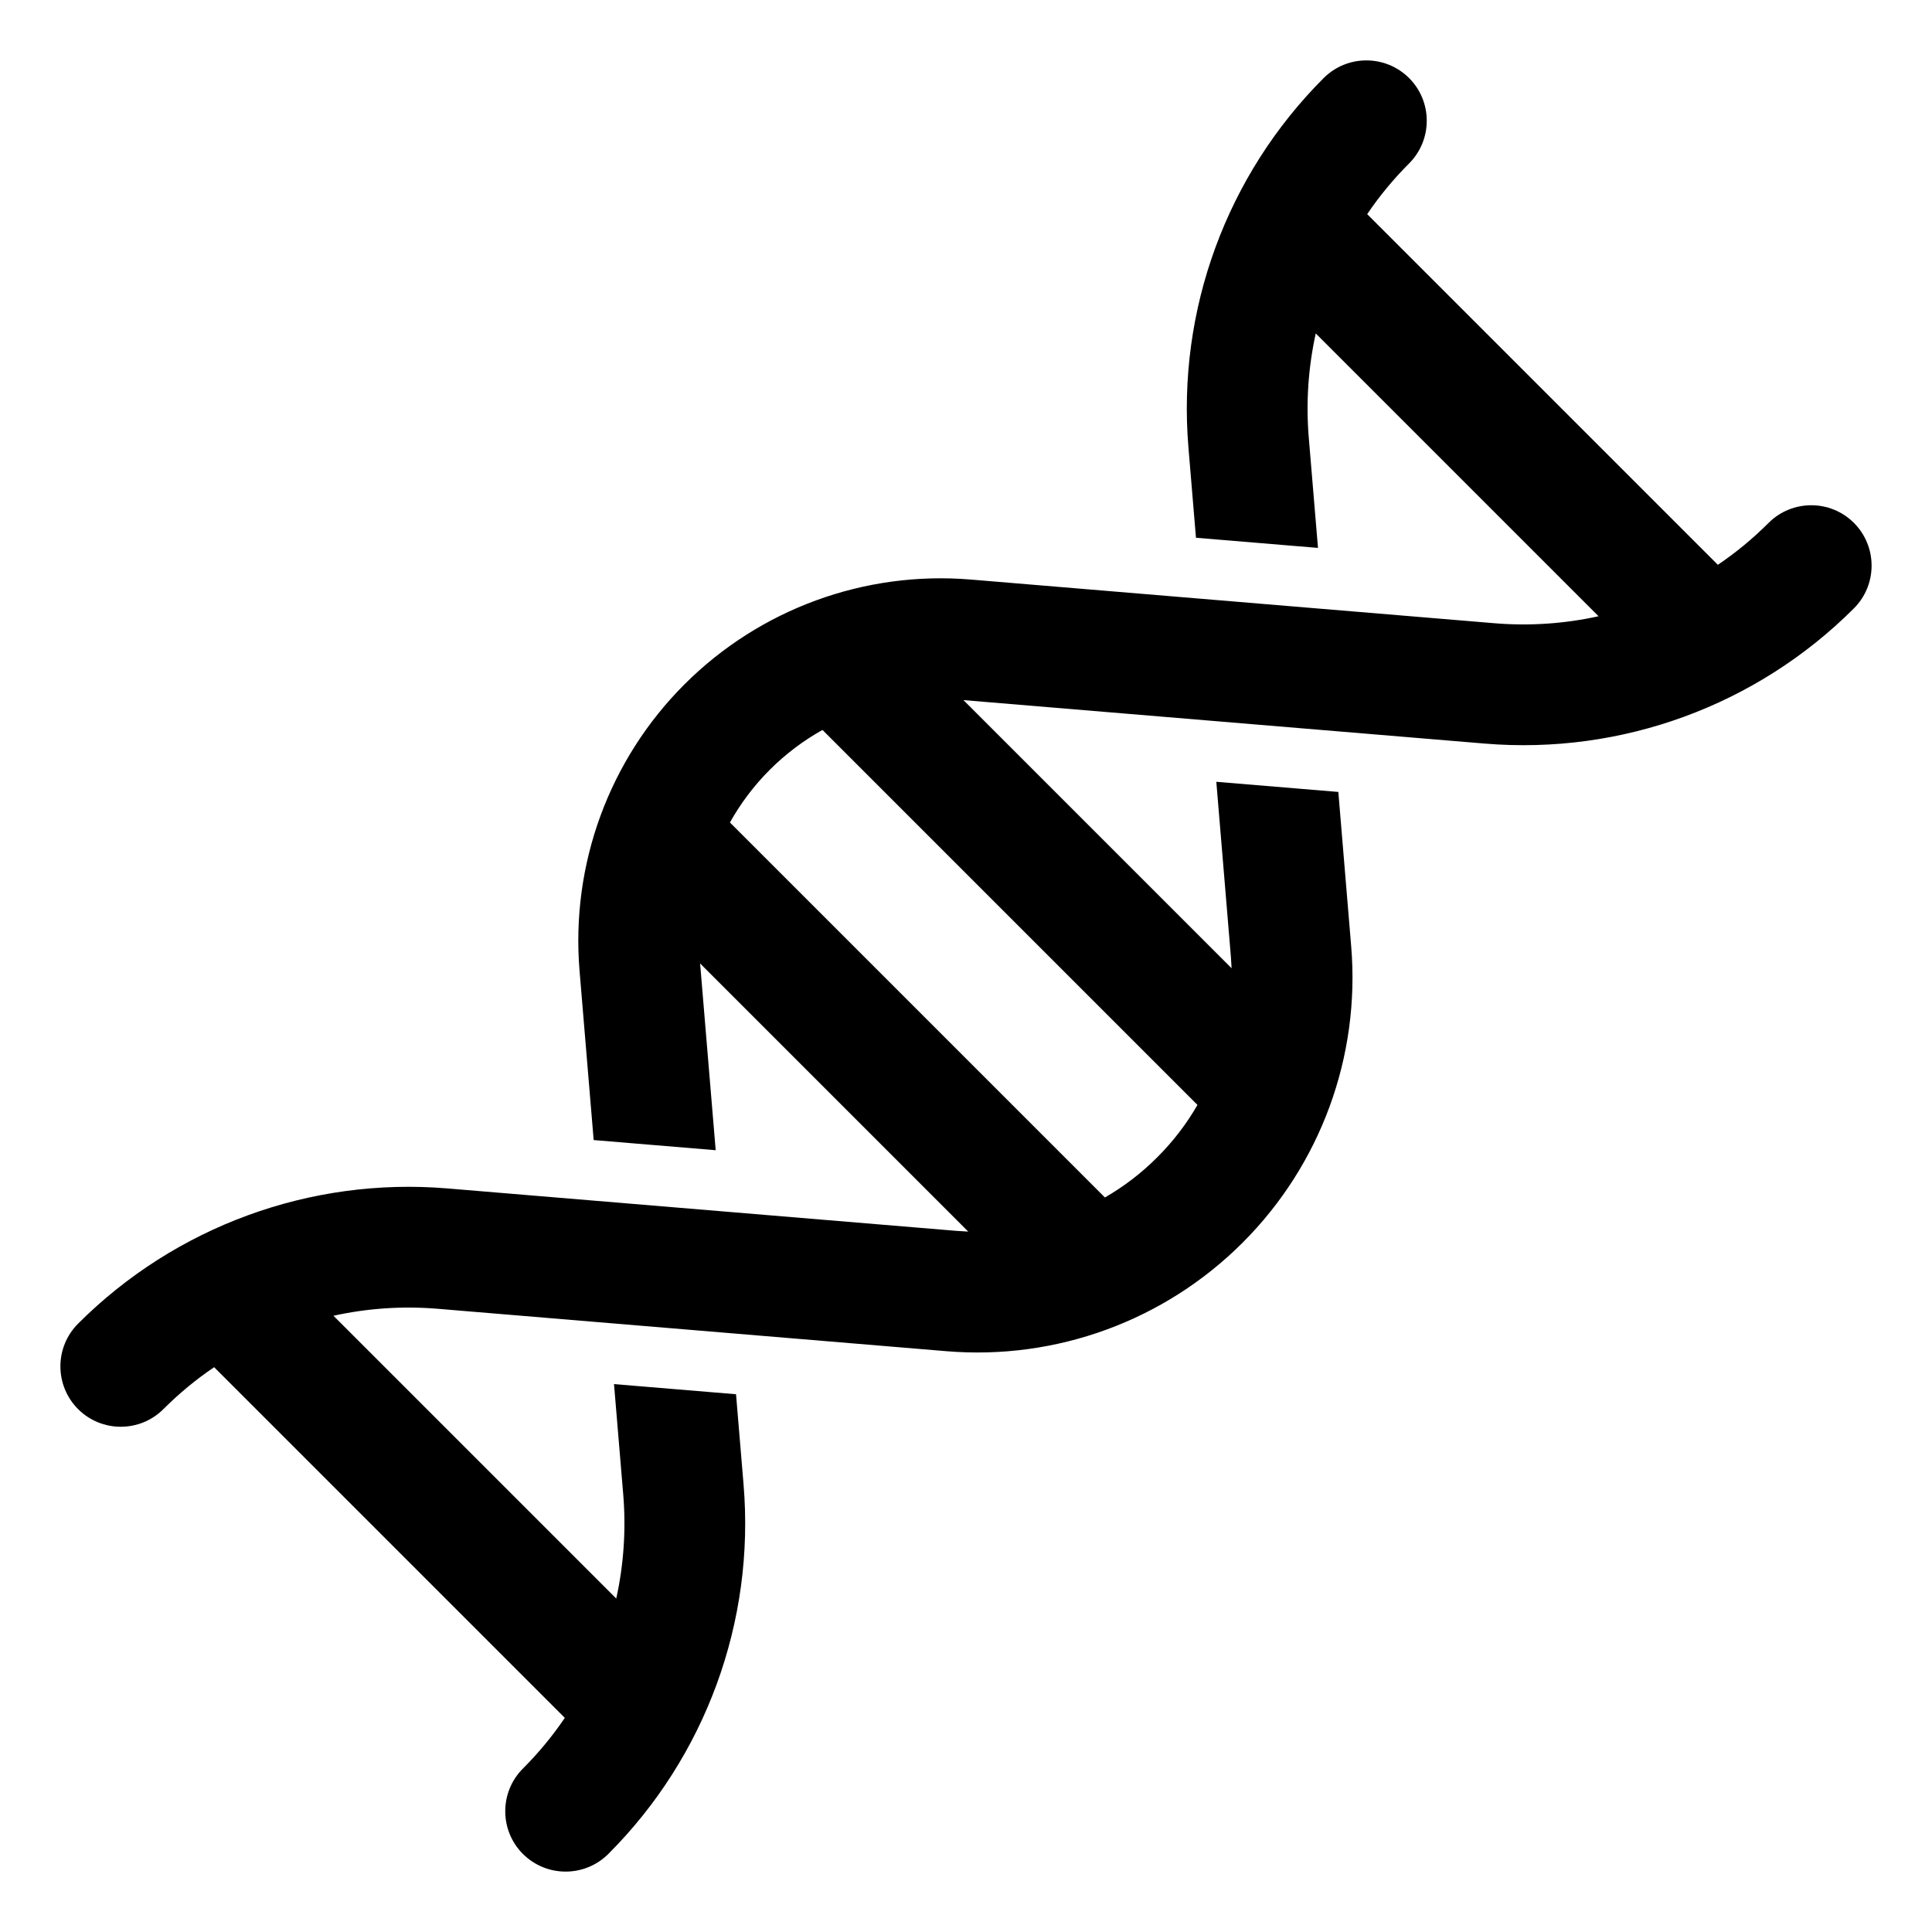 <svg xmlns="http://www.w3.org/2000/svg" xmlns:xlink="http://www.w3.org/1999/xlink" xmlns:serif="http://www.serif.com/" viewBox="0 0 32 32" version="1.1" xml:space="preserve" style="" x="0px" y="0px" fill-rule="evenodd" clip-rule="evenodd" stroke-linejoin="round" stroke-miterlimit="2"><path d="M21.793,5.523l4.684,4.684c-0.558,0.123 -1.138,0.164 -1.72,0.116c0,-0 -8.68,-0.724 -8.68,-0.724c-1.759,-0.146 -3.493,0.489 -4.741,1.737c-1.248,1.248 -1.883,2.982 -1.737,4.741l0.234,2.806l2.021,0.168l-0.258,-3.093l4.441,4.441c-0.065,-0.003 -0.13,-0.007 -0.195,-0.012c-0.001,-0 -8.433,-0.703 -8.433,-0.703c-2.269,-0.189 -4.506,0.63 -6.116,2.24c-0.39,0.391 -0.39,1.024 -0,1.415c0.39,0.39 1.024,0.39 1.414,-0c0.26,-0.26 0.541,-0.492 0.84,-0.694l5.808,5.808c-0.202,0.299 -0.434,0.58 -0.694,0.84c-0.39,0.39 -0.39,1.024 0,1.414c0.391,0.39 1.024,0.39 1.415,0c1.61,-1.61 2.429,-3.847 2.24,-6.116l-0.125,-1.498l-2.021,-0.168l0.153,1.832c0.048,0.582 0.007,1.162 -0.116,1.72l-4.684,-4.684c0.558,-0.123 1.138,-0.164 1.72,-0.116c2.328,0.194 5.587,0.466 8.432,0.703c1.821,0.152 3.616,-0.506 4.907,-1.798c1.292,-1.291 1.95,-3.086 1.798,-4.907l-0.213,-2.558l-2.021,-0.168l0.241,2.892c0.005,0.066 0.009,0.131 0.012,0.196l-4.441,-4.441l8.633,0.72c2.269,0.189 4.506,-0.63 6.116,-2.24c0.39,-0.391 0.39,-1.024 0,-1.415c-0.39,-0.39 -1.024,-0.39 -1.414,0c-0.26,0.26 -0.541,0.492 -0.84,0.694l-5.808,-5.808c0.202,-0.299 0.434,-0.58 0.694,-0.84c0.39,-0.39 0.39,-1.024 -0,-1.414c-0.391,-0.39 -1.024,-0.39 -1.415,-0c-1.61,1.61 -2.429,3.847 -2.24,6.116l0.125,1.498l2.021,0.168l-0.153,-1.832c-0.048,-0.582 -0.007,-1.162 0.116,-1.72Zm-8.17,6.567c-0.317,0.177 -0.611,0.398 -0.873,0.66c-0.262,0.262 -0.483,0.556 -0.66,0.873l6.211,6.211c0.314,-0.181 0.606,-0.404 0.867,-0.666c0.262,-0.261 0.485,-0.553 0.666,-0.867l-6.211,-6.211Z"/></svg>
